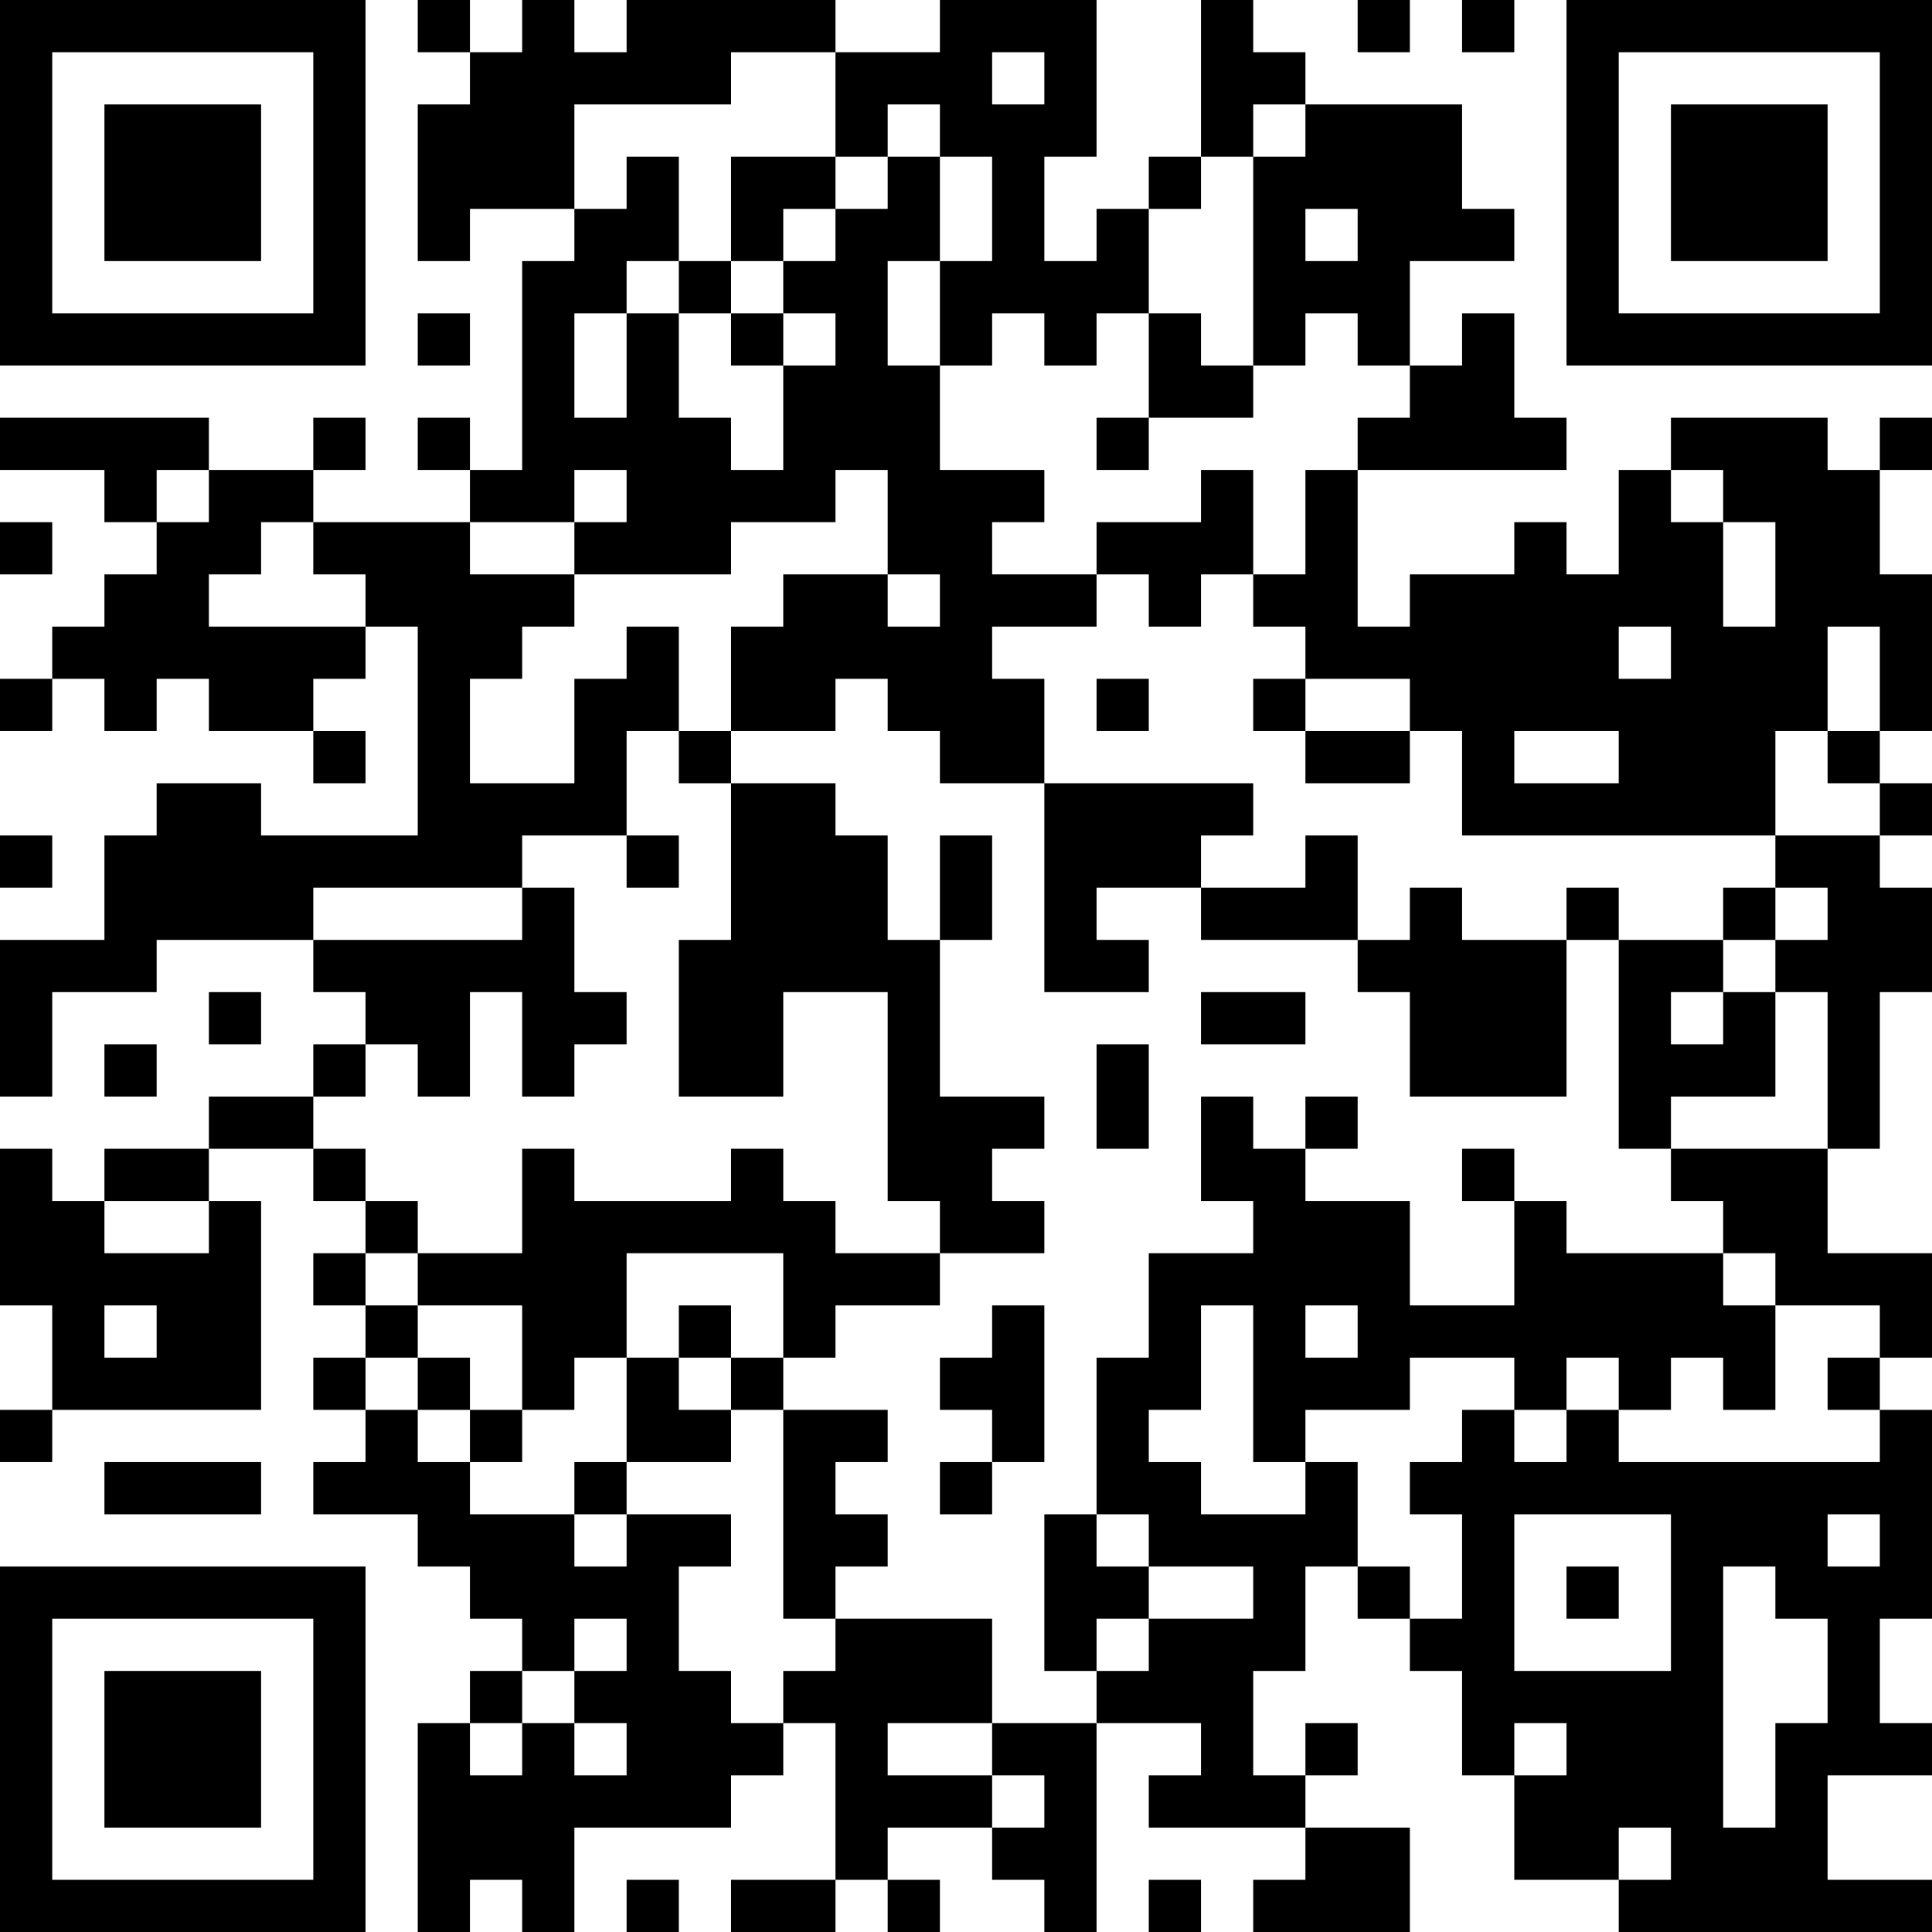 <?xml version="1.0" encoding="UTF-8"?>
<svg xmlns="http://www.w3.org/2000/svg" version="1.1" width="400" height="400" viewBox="0 0 400 400"><rect x="0" y="0" width="400" height="400" fill="#ffffff"/><g transform="scale(10.811)"><g transform="translate(0,0)"><path fill-rule="evenodd" d="M8 0L8 1L9 1L9 2L8 2L8 5L9 5L9 4L11 4L11 5L10 5L10 9L9 9L9 8L8 8L8 9L9 9L9 10L6 10L6 9L7 9L7 8L6 8L6 9L4 9L4 8L0 8L0 9L2 9L2 10L3 10L3 11L2 11L2 12L1 12L1 13L0 13L0 14L1 14L1 13L2 13L2 14L3 14L3 13L4 13L4 14L6 14L6 15L7 15L7 14L6 14L6 13L7 13L7 12L8 12L8 16L5 16L5 15L3 15L3 16L2 16L2 18L0 18L0 21L1 21L1 19L3 19L3 18L6 18L6 19L7 19L7 20L6 20L6 21L4 21L4 22L2 22L2 23L1 23L1 22L0 22L0 25L1 25L1 27L0 27L0 28L1 28L1 27L5 27L5 23L4 23L4 22L6 22L6 23L7 23L7 24L6 24L6 25L7 25L7 26L6 26L6 27L7 27L7 28L6 28L6 29L8 29L8 30L9 30L9 31L10 31L10 32L9 32L9 33L8 33L8 37L9 37L9 36L10 36L10 37L11 37L11 35L14 35L14 34L15 34L15 33L16 33L16 36L14 36L14 37L16 37L16 36L17 36L17 37L18 37L18 36L17 36L17 35L19 35L19 36L20 36L20 37L21 37L21 33L23 33L23 34L22 34L22 35L25 35L25 36L24 36L24 37L27 37L27 35L25 35L25 34L26 34L26 33L25 33L25 34L24 34L24 32L25 32L25 30L26 30L26 31L27 31L27 32L28 32L28 34L29 34L29 36L31 36L31 37L37 37L37 36L35 36L35 34L37 34L37 33L36 33L36 31L37 31L37 27L36 27L36 26L37 26L37 24L35 24L35 22L36 22L36 19L37 19L37 17L36 17L36 16L37 16L37 15L36 15L36 14L37 14L37 11L36 11L36 9L37 9L37 8L36 8L36 9L35 9L35 8L32 8L32 9L31 9L31 11L30 11L30 10L29 10L29 11L27 11L27 12L26 12L26 9L30 9L30 8L29 8L29 6L28 6L28 7L27 7L27 5L29 5L29 4L28 4L28 2L25 2L25 1L24 1L24 0L23 0L23 3L22 3L22 4L21 4L21 5L20 5L20 3L21 3L21 0L18 0L18 1L16 1L16 0L12 0L12 1L11 1L11 0L10 0L10 1L9 1L9 0ZM26 0L26 1L27 1L27 0ZM28 0L28 1L29 1L29 0ZM14 1L14 2L11 2L11 4L12 4L12 3L13 3L13 5L12 5L12 6L11 6L11 8L12 8L12 6L13 6L13 8L14 8L14 9L15 9L15 7L16 7L16 6L15 6L15 5L16 5L16 4L17 4L17 3L18 3L18 5L17 5L17 7L18 7L18 9L20 9L20 10L19 10L19 11L21 11L21 12L19 12L19 13L20 13L20 15L18 15L18 14L17 14L17 13L16 13L16 14L14 14L14 12L15 12L15 11L17 11L17 12L18 12L18 11L17 11L17 9L16 9L16 10L14 10L14 11L11 11L11 10L12 10L12 9L11 9L11 10L9 10L9 11L11 11L11 12L10 12L10 13L9 13L9 15L11 15L11 13L12 13L12 12L13 12L13 14L12 14L12 16L10 16L10 17L6 17L6 18L10 18L10 17L11 17L11 19L12 19L12 20L11 20L11 21L10 21L10 19L9 19L9 21L8 21L8 20L7 20L7 21L6 21L6 22L7 22L7 23L8 23L8 24L7 24L7 25L8 25L8 26L7 26L7 27L8 27L8 28L9 28L9 29L11 29L11 30L12 30L12 29L14 29L14 30L13 30L13 32L14 32L14 33L15 33L15 32L16 32L16 31L19 31L19 33L17 33L17 34L19 34L19 35L20 35L20 34L19 34L19 33L21 33L21 32L22 32L22 31L24 31L24 30L22 30L22 29L21 29L21 26L22 26L22 24L24 24L24 23L23 23L23 21L24 21L24 22L25 22L25 23L27 23L27 25L29 25L29 23L30 23L30 24L33 24L33 25L34 25L34 27L33 27L33 26L32 26L32 27L31 27L31 26L30 26L30 27L29 27L29 26L27 26L27 27L25 27L25 28L24 28L24 25L23 25L23 27L22 27L22 28L23 28L23 29L25 29L25 28L26 28L26 30L27 30L27 31L28 31L28 29L27 29L27 28L28 28L28 27L29 27L29 28L30 28L30 27L31 27L31 28L36 28L36 27L35 27L35 26L36 26L36 25L34 25L34 24L33 24L33 23L32 23L32 22L35 22L35 19L34 19L34 18L35 18L35 17L34 17L34 16L36 16L36 15L35 15L35 14L36 14L36 12L35 12L35 14L34 14L34 16L28 16L28 14L27 14L27 13L25 13L25 12L24 12L24 11L25 11L25 9L26 9L26 8L27 8L27 7L26 7L26 6L25 6L25 7L24 7L24 3L25 3L25 2L24 2L24 3L23 3L23 4L22 4L22 6L21 6L21 7L20 7L20 6L19 6L19 7L18 7L18 5L19 5L19 3L18 3L18 2L17 2L17 3L16 3L16 1ZM19 1L19 2L20 2L20 1ZM14 3L14 5L13 5L13 6L14 6L14 7L15 7L15 6L14 6L14 5L15 5L15 4L16 4L16 3ZM25 4L25 5L26 5L26 4ZM8 6L8 7L9 7L9 6ZM22 6L22 8L21 8L21 9L22 9L22 8L24 8L24 7L23 7L23 6ZM3 9L3 10L4 10L4 9ZM23 9L23 10L21 10L21 11L22 11L22 12L23 12L23 11L24 11L24 9ZM32 9L32 10L33 10L33 12L34 12L34 10L33 10L33 9ZM0 10L0 11L1 11L1 10ZM5 10L5 11L4 11L4 12L7 12L7 11L6 11L6 10ZM31 12L31 13L32 13L32 12ZM21 13L21 14L22 14L22 13ZM24 13L24 14L25 14L25 15L27 15L27 14L25 14L25 13ZM13 14L13 15L14 15L14 18L13 18L13 21L15 21L15 19L17 19L17 23L18 23L18 24L16 24L16 23L15 23L15 22L14 22L14 23L11 23L11 22L10 22L10 24L8 24L8 25L10 25L10 27L9 27L9 26L8 26L8 27L9 27L9 28L10 28L10 27L11 27L11 26L12 26L12 28L11 28L11 29L12 29L12 28L14 28L14 27L15 27L15 31L16 31L16 30L17 30L17 29L16 29L16 28L17 28L17 27L15 27L15 26L16 26L16 25L18 25L18 24L20 24L20 23L19 23L19 22L20 22L20 21L18 21L18 18L19 18L19 16L18 16L18 18L17 18L17 16L16 16L16 15L14 15L14 14ZM29 14L29 15L31 15L31 14ZM20 15L20 19L22 19L22 18L21 18L21 17L23 17L23 18L26 18L26 19L27 19L27 21L30 21L30 18L31 18L31 22L32 22L32 21L34 21L34 19L33 19L33 18L34 18L34 17L33 17L33 18L31 18L31 17L30 17L30 18L28 18L28 17L27 17L27 18L26 18L26 16L25 16L25 17L23 17L23 16L24 16L24 15ZM0 16L0 17L1 17L1 16ZM12 16L12 17L13 17L13 16ZM4 19L4 20L5 20L5 19ZM23 19L23 20L25 20L25 19ZM32 19L32 20L33 20L33 19ZM2 20L2 21L3 21L3 20ZM21 20L21 22L22 22L22 20ZM25 21L25 22L26 22L26 21ZM28 22L28 23L29 23L29 22ZM2 23L2 24L4 24L4 23ZM12 24L12 26L13 26L13 27L14 27L14 26L15 26L15 24ZM2 25L2 26L3 26L3 25ZM13 25L13 26L14 26L14 25ZM19 25L19 26L18 26L18 27L19 27L19 28L18 28L18 29L19 29L19 28L20 28L20 25ZM25 25L25 26L26 26L26 25ZM2 28L2 29L5 29L5 28ZM20 29L20 32L21 32L21 31L22 31L22 30L21 30L21 29ZM29 29L29 32L32 32L32 29ZM35 29L35 30L36 30L36 29ZM30 30L30 31L31 31L31 30ZM33 30L33 35L34 35L34 33L35 33L35 31L34 31L34 30ZM11 31L11 32L10 32L10 33L9 33L9 34L10 34L10 33L11 33L11 34L12 34L12 33L11 33L11 32L12 32L12 31ZM29 33L29 34L30 34L30 33ZM31 35L31 36L32 36L32 35ZM12 36L12 37L13 37L13 36ZM22 36L22 37L23 37L23 36ZM0 0L0 7L7 7L7 0ZM1 1L1 6L6 6L6 1ZM2 2L2 5L5 5L5 2ZM30 0L30 7L37 7L37 0ZM31 1L31 6L36 6L36 1ZM32 2L32 5L35 5L35 2ZM0 30L0 37L7 37L7 30ZM1 31L1 36L6 36L6 31ZM2 32L2 35L5 35L5 32Z" fill="#000000"/></g></g></svg>
